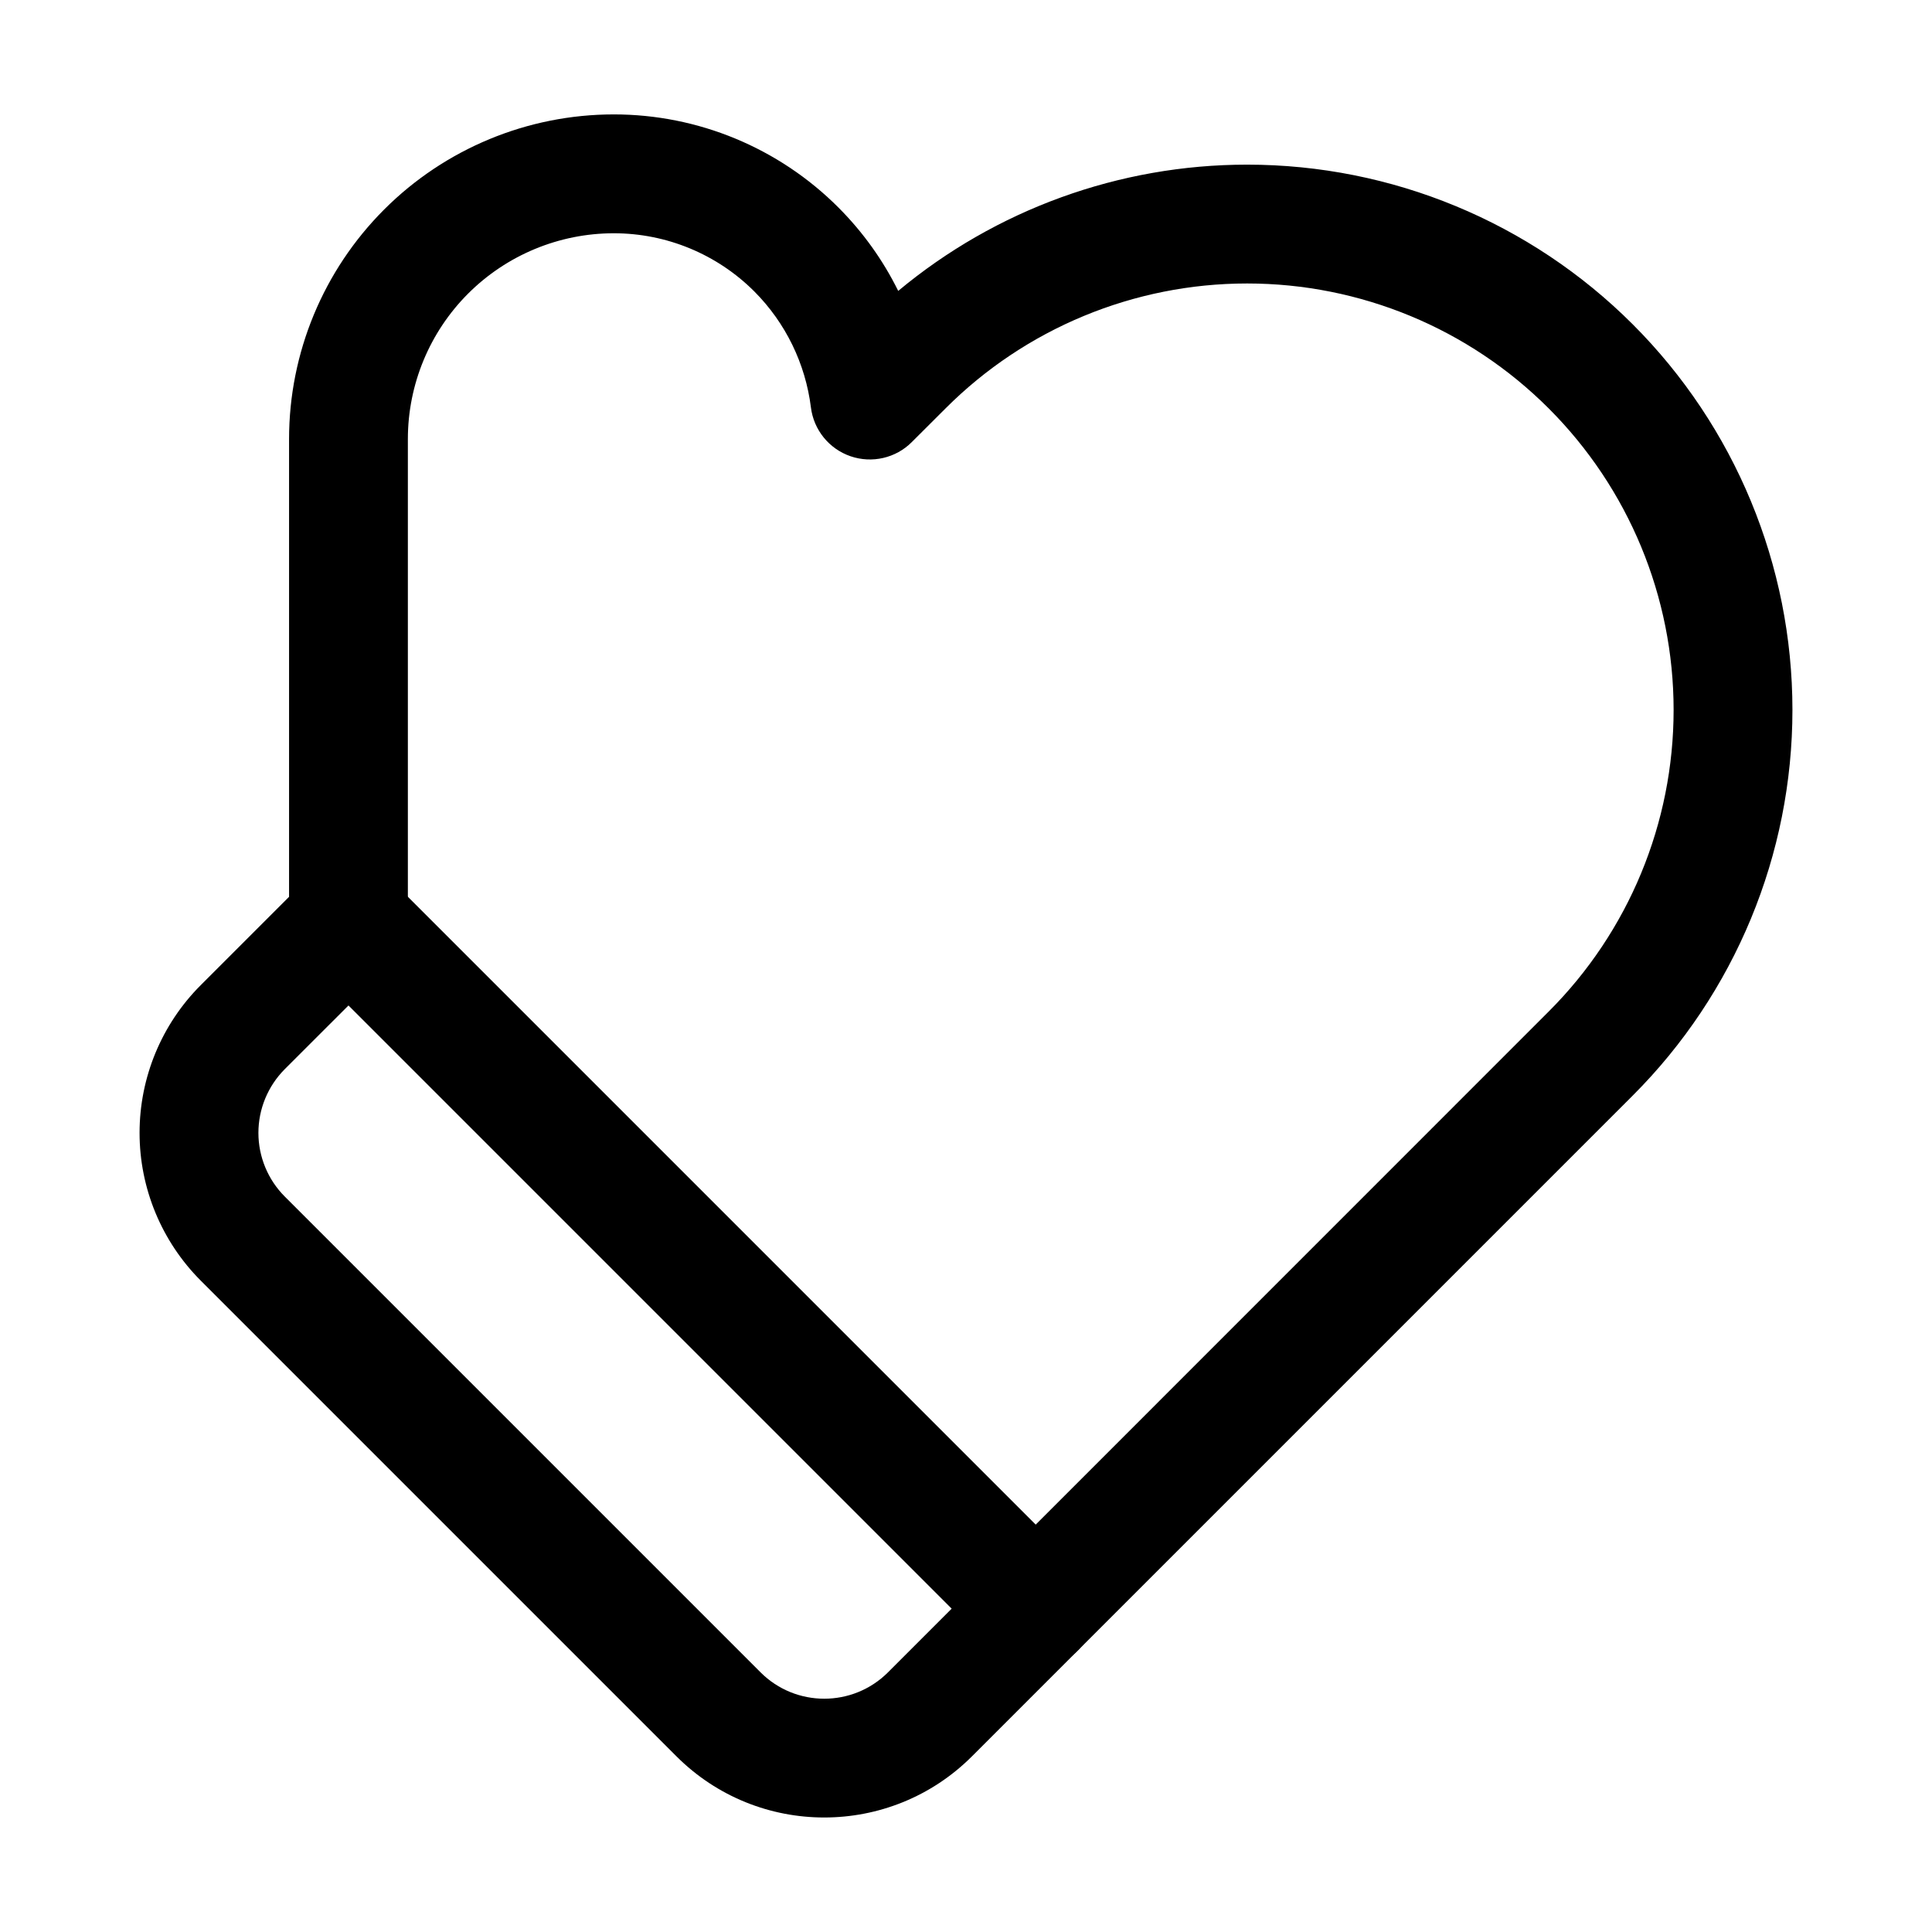 <?xml version="1.0" encoding="UTF-8"?>
<!-- Uploaded to: ICON Repo, www.svgrepo.com, Generator: ICON Repo Mixer Tools -->
<svg fill="#000000" width="800px" height="800px" version="1.1" viewBox="144 144 512 512" xmlns="http://www.w3.org/2000/svg">
 <g fill-rule="evenodd">
  <path d="m220.6 381.67-23.406 23.406c-10.371 10.371-16.207 24.457-16.207 39.148 0 14.672 5.836 28.758 16.207 39.148 34.258 34.238 91.84 91.82 126.08 126.08 21.621 21.602 56.68 21.602 78.301 0l175.12-175.12c27.102-27.102 42.32-63.859 42.32-102.19 0-38.332-15.219-75.09-42.32-102.19-27.102-27.102-63.859-42.32-102.19-42.32-33.922 0-66.609 11.922-92.469 33.461-4.008-8.125-9.363-15.617-15.891-22.148-15.766-15.766-37.156-24.625-59.449-24.625h-0.043c-22.82 0-44.715 9.07-60.836 25.191-16.145 16.145-25.211 38.016-25.211 60.836v121.31zm26.891 17.656c2.832-2.856 4.598-6.801 4.598-11.148v-127.82c0-14.465 5.75-28.34 15.977-38.562 10.242-10.223 24.121-15.977 38.582-15.977h0.043c13.938 0 27.332 5.543 37.199 15.406 8.312 8.332 13.562 19.164 15.008 30.73 0.734 5.961 4.809 11 10.496 12.953s12.008 0.504 16.246-3.758l8.941-8.922c21.18-21.203 49.941-33.105 79.918-33.105s58.715 11.902 79.918 33.105 33.105 49.941 33.105 79.918c0 29.977-11.902 58.734-33.105 79.918-60.246 60.246-135.23 135.23-175.09 175.12-9.34 9.32-24.457 9.32-33.777 0-34.238-34.238-91.84-91.84-126.08-126.08-4.473-4.473-6.992-10.559-6.992-16.879 0-6.34 2.519-12.406 6.992-16.898l28.023-28.004z"/>
  <path d="m225.22 399.33 182.11 182.11c6.152 6.152 16.121 6.152 22.273 0s6.152-16.121 0-22.273l-182.11-182.11c-6.152-6.152-16.121-6.152-22.273 0-6.152 6.152-6.152 16.121 0 22.273z"/>
 </g>
</svg>